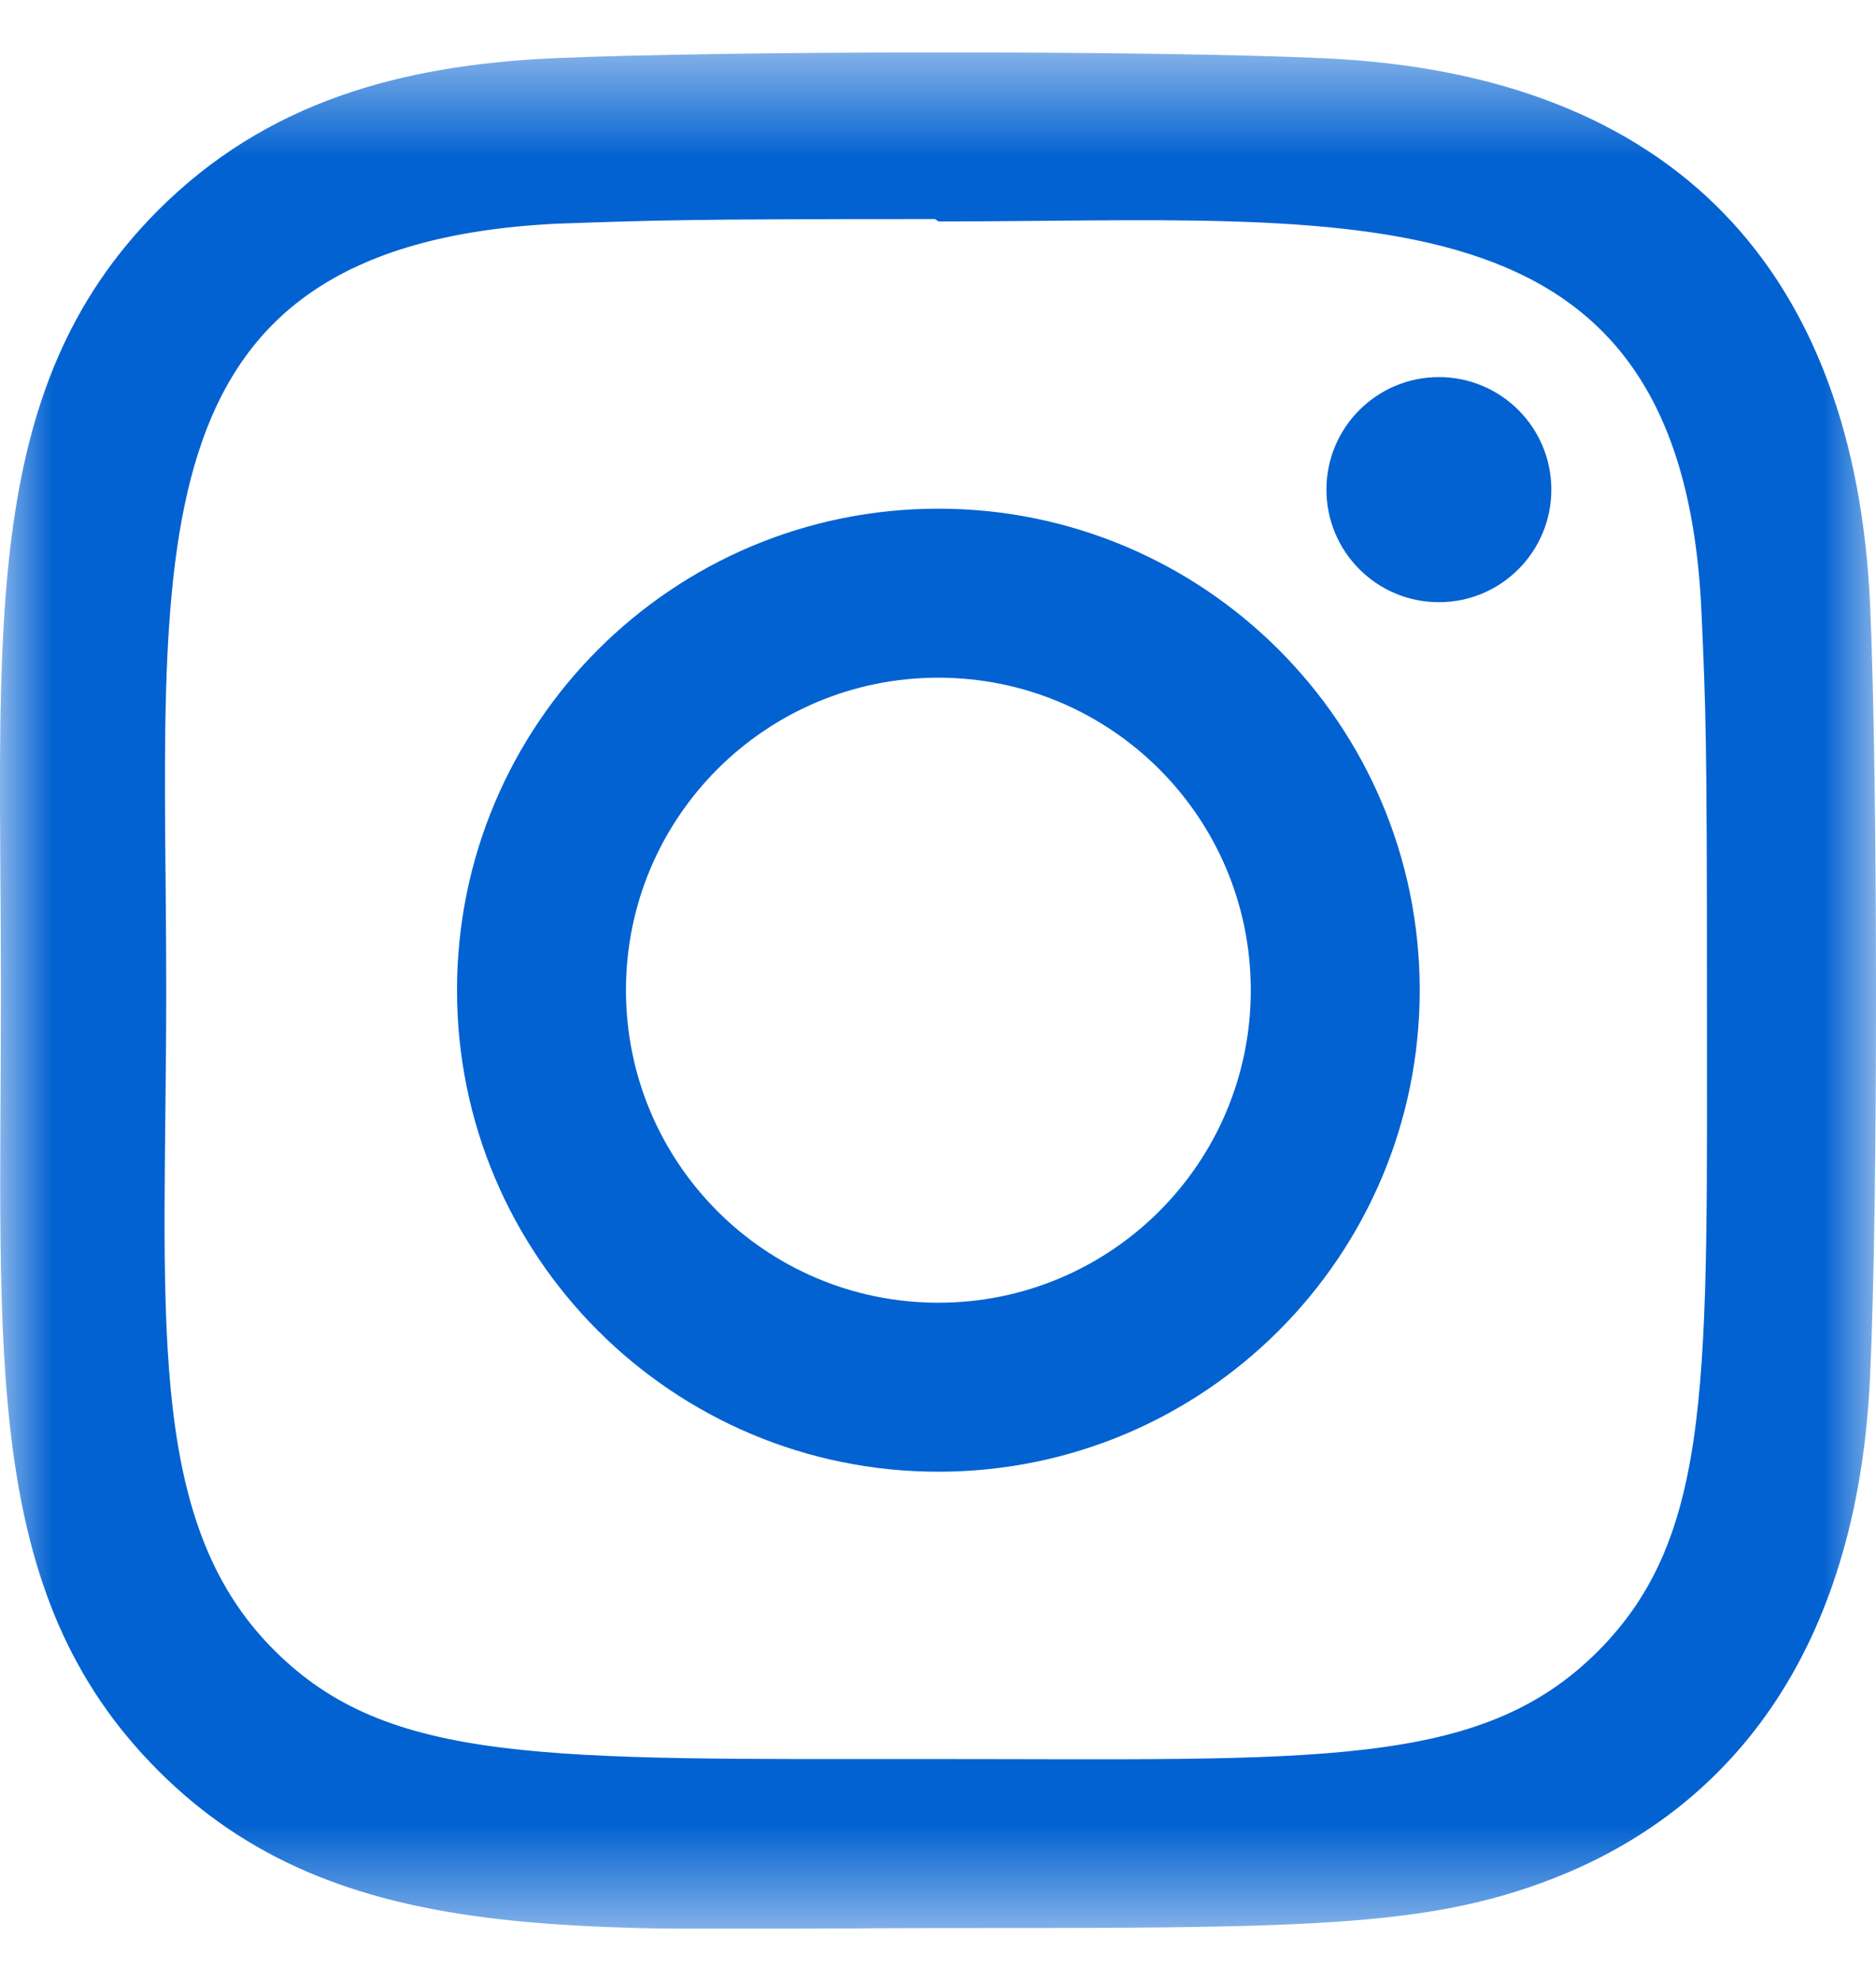 <svg width="18" height="19" viewBox="0 0 18 19" fill="none" xmlns="http://www.w3.org/2000/svg">
<g id="instagram.svg" clip-path="url(#clip0_2446_792)">
<g id="Clip path group">
<mask id="mask0_2446_792" style="mask-type:luminance" maskUnits="userSpaceOnUse" x="0" y="0" width="18" height="19">
<g id="a">
<path id="Vector" d="M18 0.5H0V18.5H18V0.5Z" fill="white"/>
</g>
</mask>
<g mask="url(#mask0_2446_792)">
<g id="Group">
<path id="Vector_2" d="M9.003 4.879C6.451 4.879 4.385 6.947 4.385 9.497C4.385 12.05 6.453 14.116 9.003 14.116C11.556 14.116 13.622 12.047 13.622 9.497C13.622 6.945 11.553 4.879 9.003 4.879ZM9.003 12.495C7.347 12.495 6.006 11.153 6.006 9.497C6.006 7.841 7.347 6.5 9.003 6.5C10.659 6.5 12.001 7.841 12.001 9.497C12.002 11.153 10.66 12.495 9.003 12.495Z" fill="#0362D1"/>
<path id="Vector_3" d="M12.711 0.559C11.055 0.482 6.953 0.486 5.296 0.559C3.839 0.628 2.555 0.979 1.519 2.015C-0.212 3.746 0.009 6.079 0.009 9.499C0.009 13 -0.186 15.279 1.519 16.984C3.257 18.721 5.623 18.493 9.003 18.493C12.471 18.493 13.668 18.496 14.894 18.021C16.562 17.374 17.82 15.883 17.943 13.207C18.021 11.55 18.017 7.449 17.943 5.791C17.795 2.632 16.099 0.715 12.711 0.559ZM15.332 15.838C14.198 16.973 12.623 16.872 8.981 16.872C5.231 16.872 3.728 16.927 2.63 15.827C1.367 14.569 1.595 12.55 1.595 9.487C1.595 5.344 1.17 2.359 5.329 2.146C6.284 2.113 6.566 2.101 8.971 2.101L9.005 2.124C13.001 2.124 16.137 1.705 16.325 5.863C16.368 6.812 16.378 7.097 16.378 9.499C16.377 13.205 16.448 14.718 15.332 15.838Z" fill="#0362D1"/>
<path id="Vector_4" d="M13.806 5.776C14.402 5.776 14.885 5.293 14.885 4.696C14.885 4.1 14.402 3.617 13.806 3.617C13.21 3.617 12.727 4.1 12.727 4.696C12.727 5.293 13.21 5.776 13.806 5.776Z" fill="#0362D1"/>
</g>
</g>
</g>
</g>
<defs>
<clipPath id="clip0_2446_792">
<rect width="18" height="18" fill="white" transform="translate(0 0.5)"/>
</clipPath>
</defs>
</svg>
